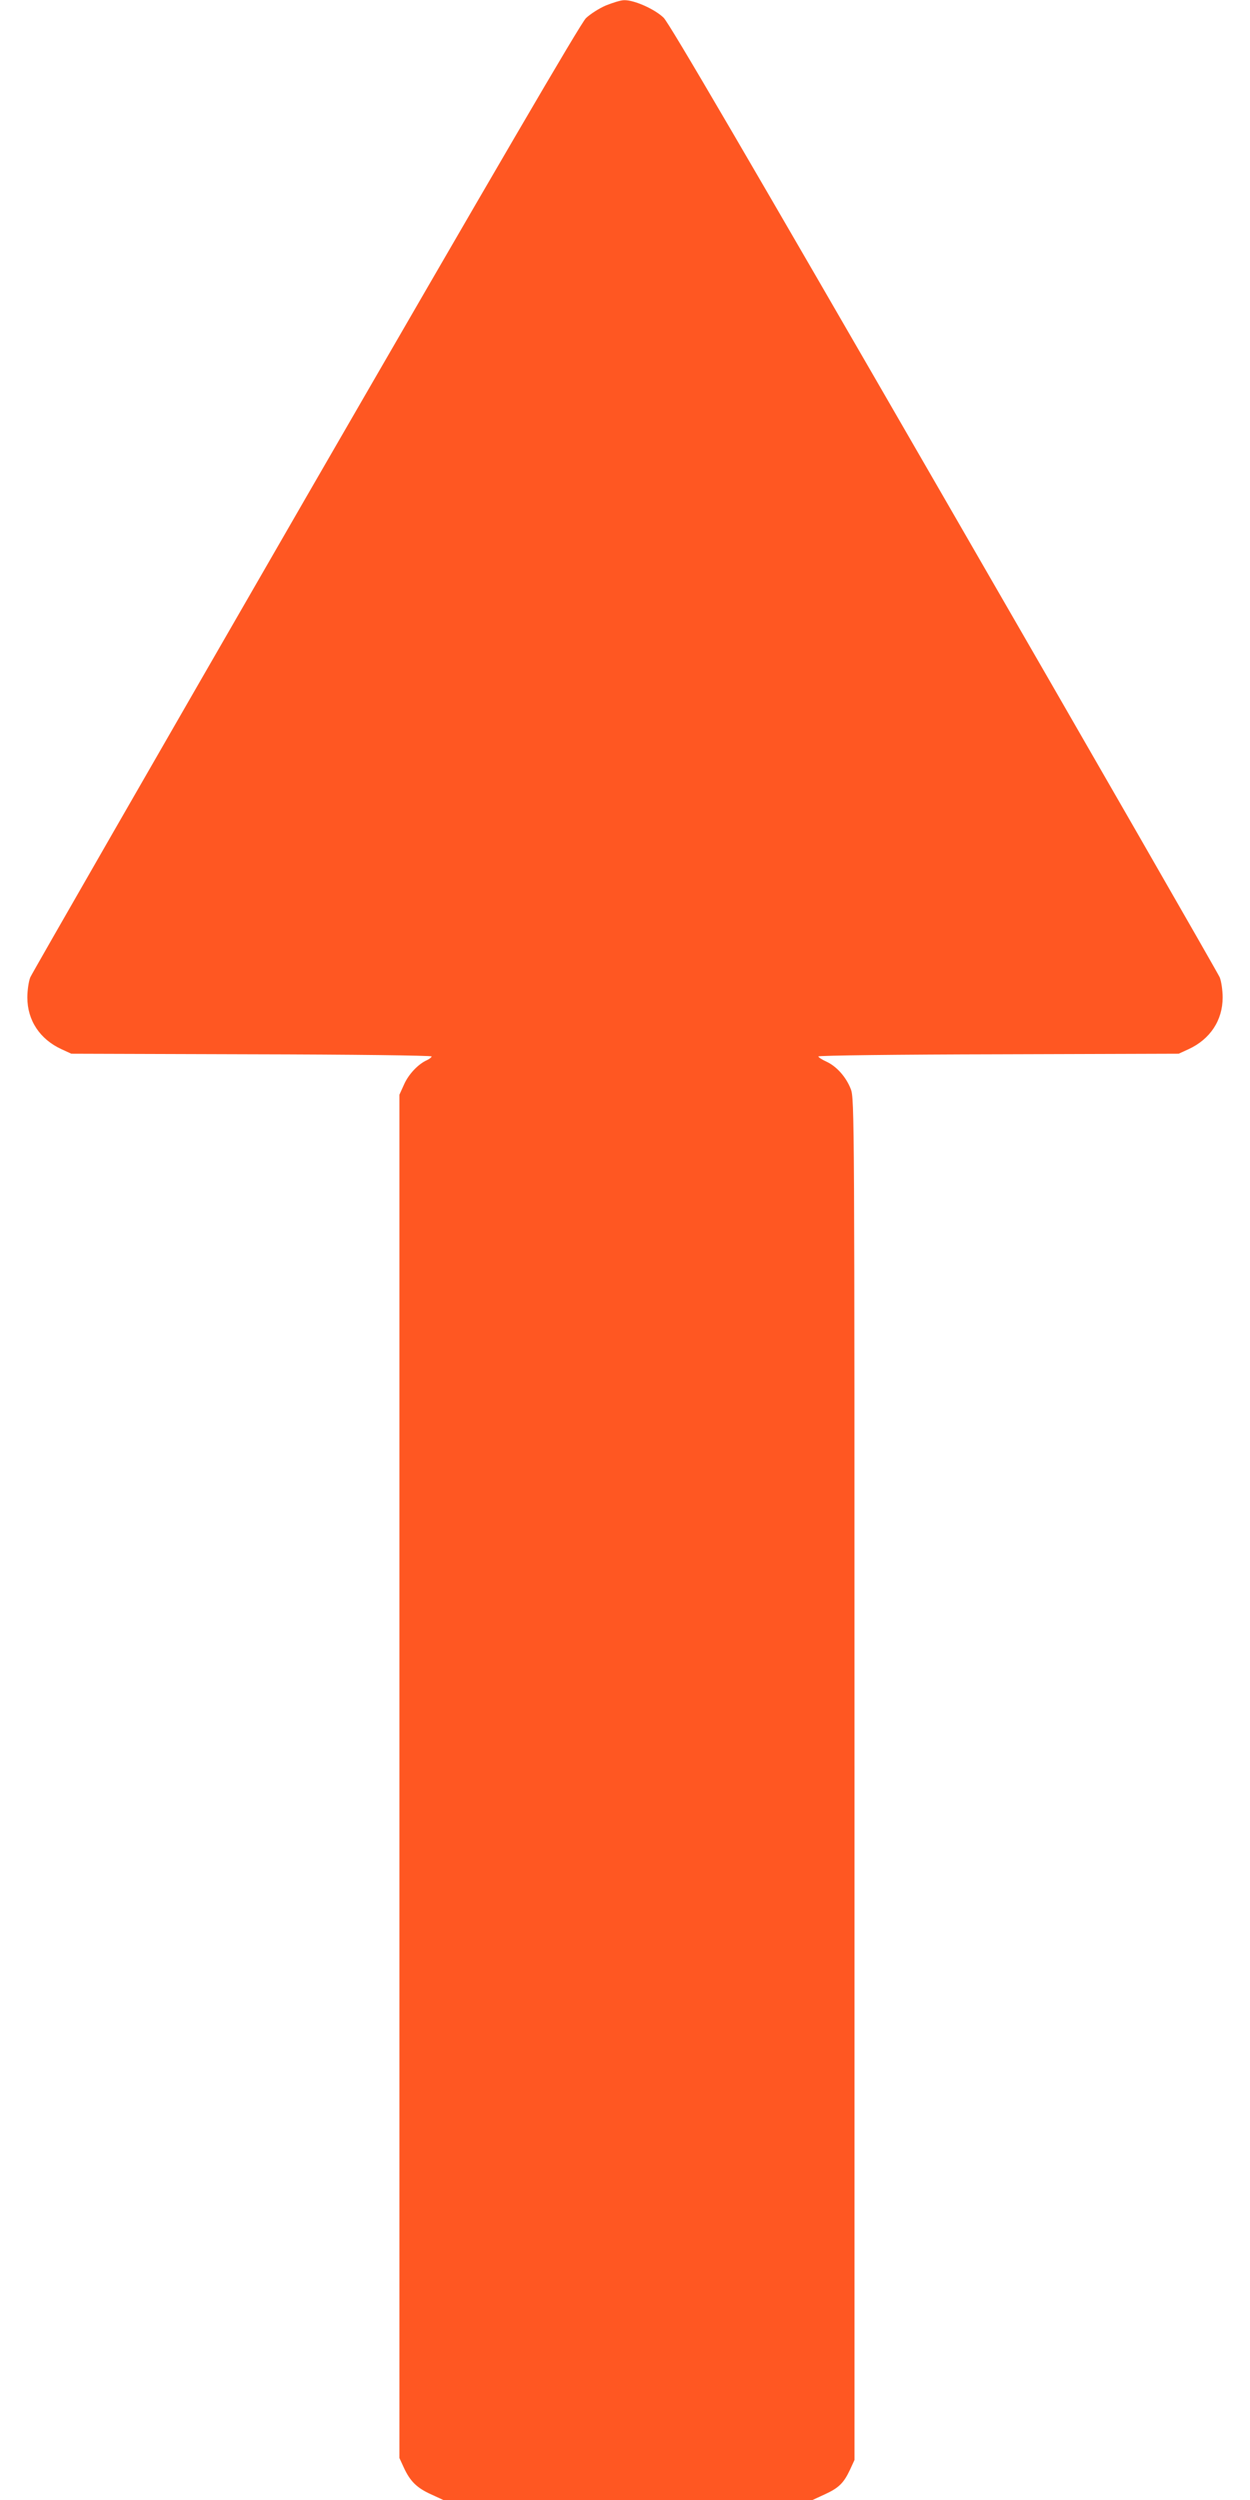 <?xml version="1.0" standalone="no"?>
<!DOCTYPE svg PUBLIC "-//W3C//DTD SVG 20010904//EN"
 "http://www.w3.org/TR/2001/REC-SVG-20010904/DTD/svg10.dtd">
<svg version="1.0" xmlns="http://www.w3.org/2000/svg"
 width="640pt" height="1280pt" viewBox="0 0 640 1280"
 preserveAspectRatio="xMidYMid meet">
<g transform="translate(0,1280) scale(0.1,-0.1)"
fill="#ff5722" stroke="none">
<path d="M3102 12772 c-35 -15 -80 -44 -102 -65 -27 -26 -467 -781 -1435
-2457 -767 -1330 -1402 -2435 -1410 -2454 -8 -20 -15 -66 -15 -103 0 -117 64
-214 175 -265 l50 -23 923 -3 c507 -1 922 -6 922 -11 0 -4 -11 -13 -24 -19
-45 -20 -94 -72 -117 -124 l-24 -53 0 -3490 0 -3490 23 -50 c32 -69 66 -103
139 -136 l63 -29 945 0 945 0 63 29 c72 33 97 58 129 126 l23 50 0 3485 c0
3394 0 3486 -19 3534 -24 62 -73 117 -126 141 -22 10 -40 22 -40 26 0 5 415
10 923 11 l922 3 50 23 c111 51 175 148 175 265 0 37 -7 83 -15 103 -8 19
-642 1123 -1410 2453 -1014 1757 -1407 2430 -1437 2460 -45 44 -152 92 -203
90 -17 0 -58 -13 -93 -27z"/>
</g>
</svg>
